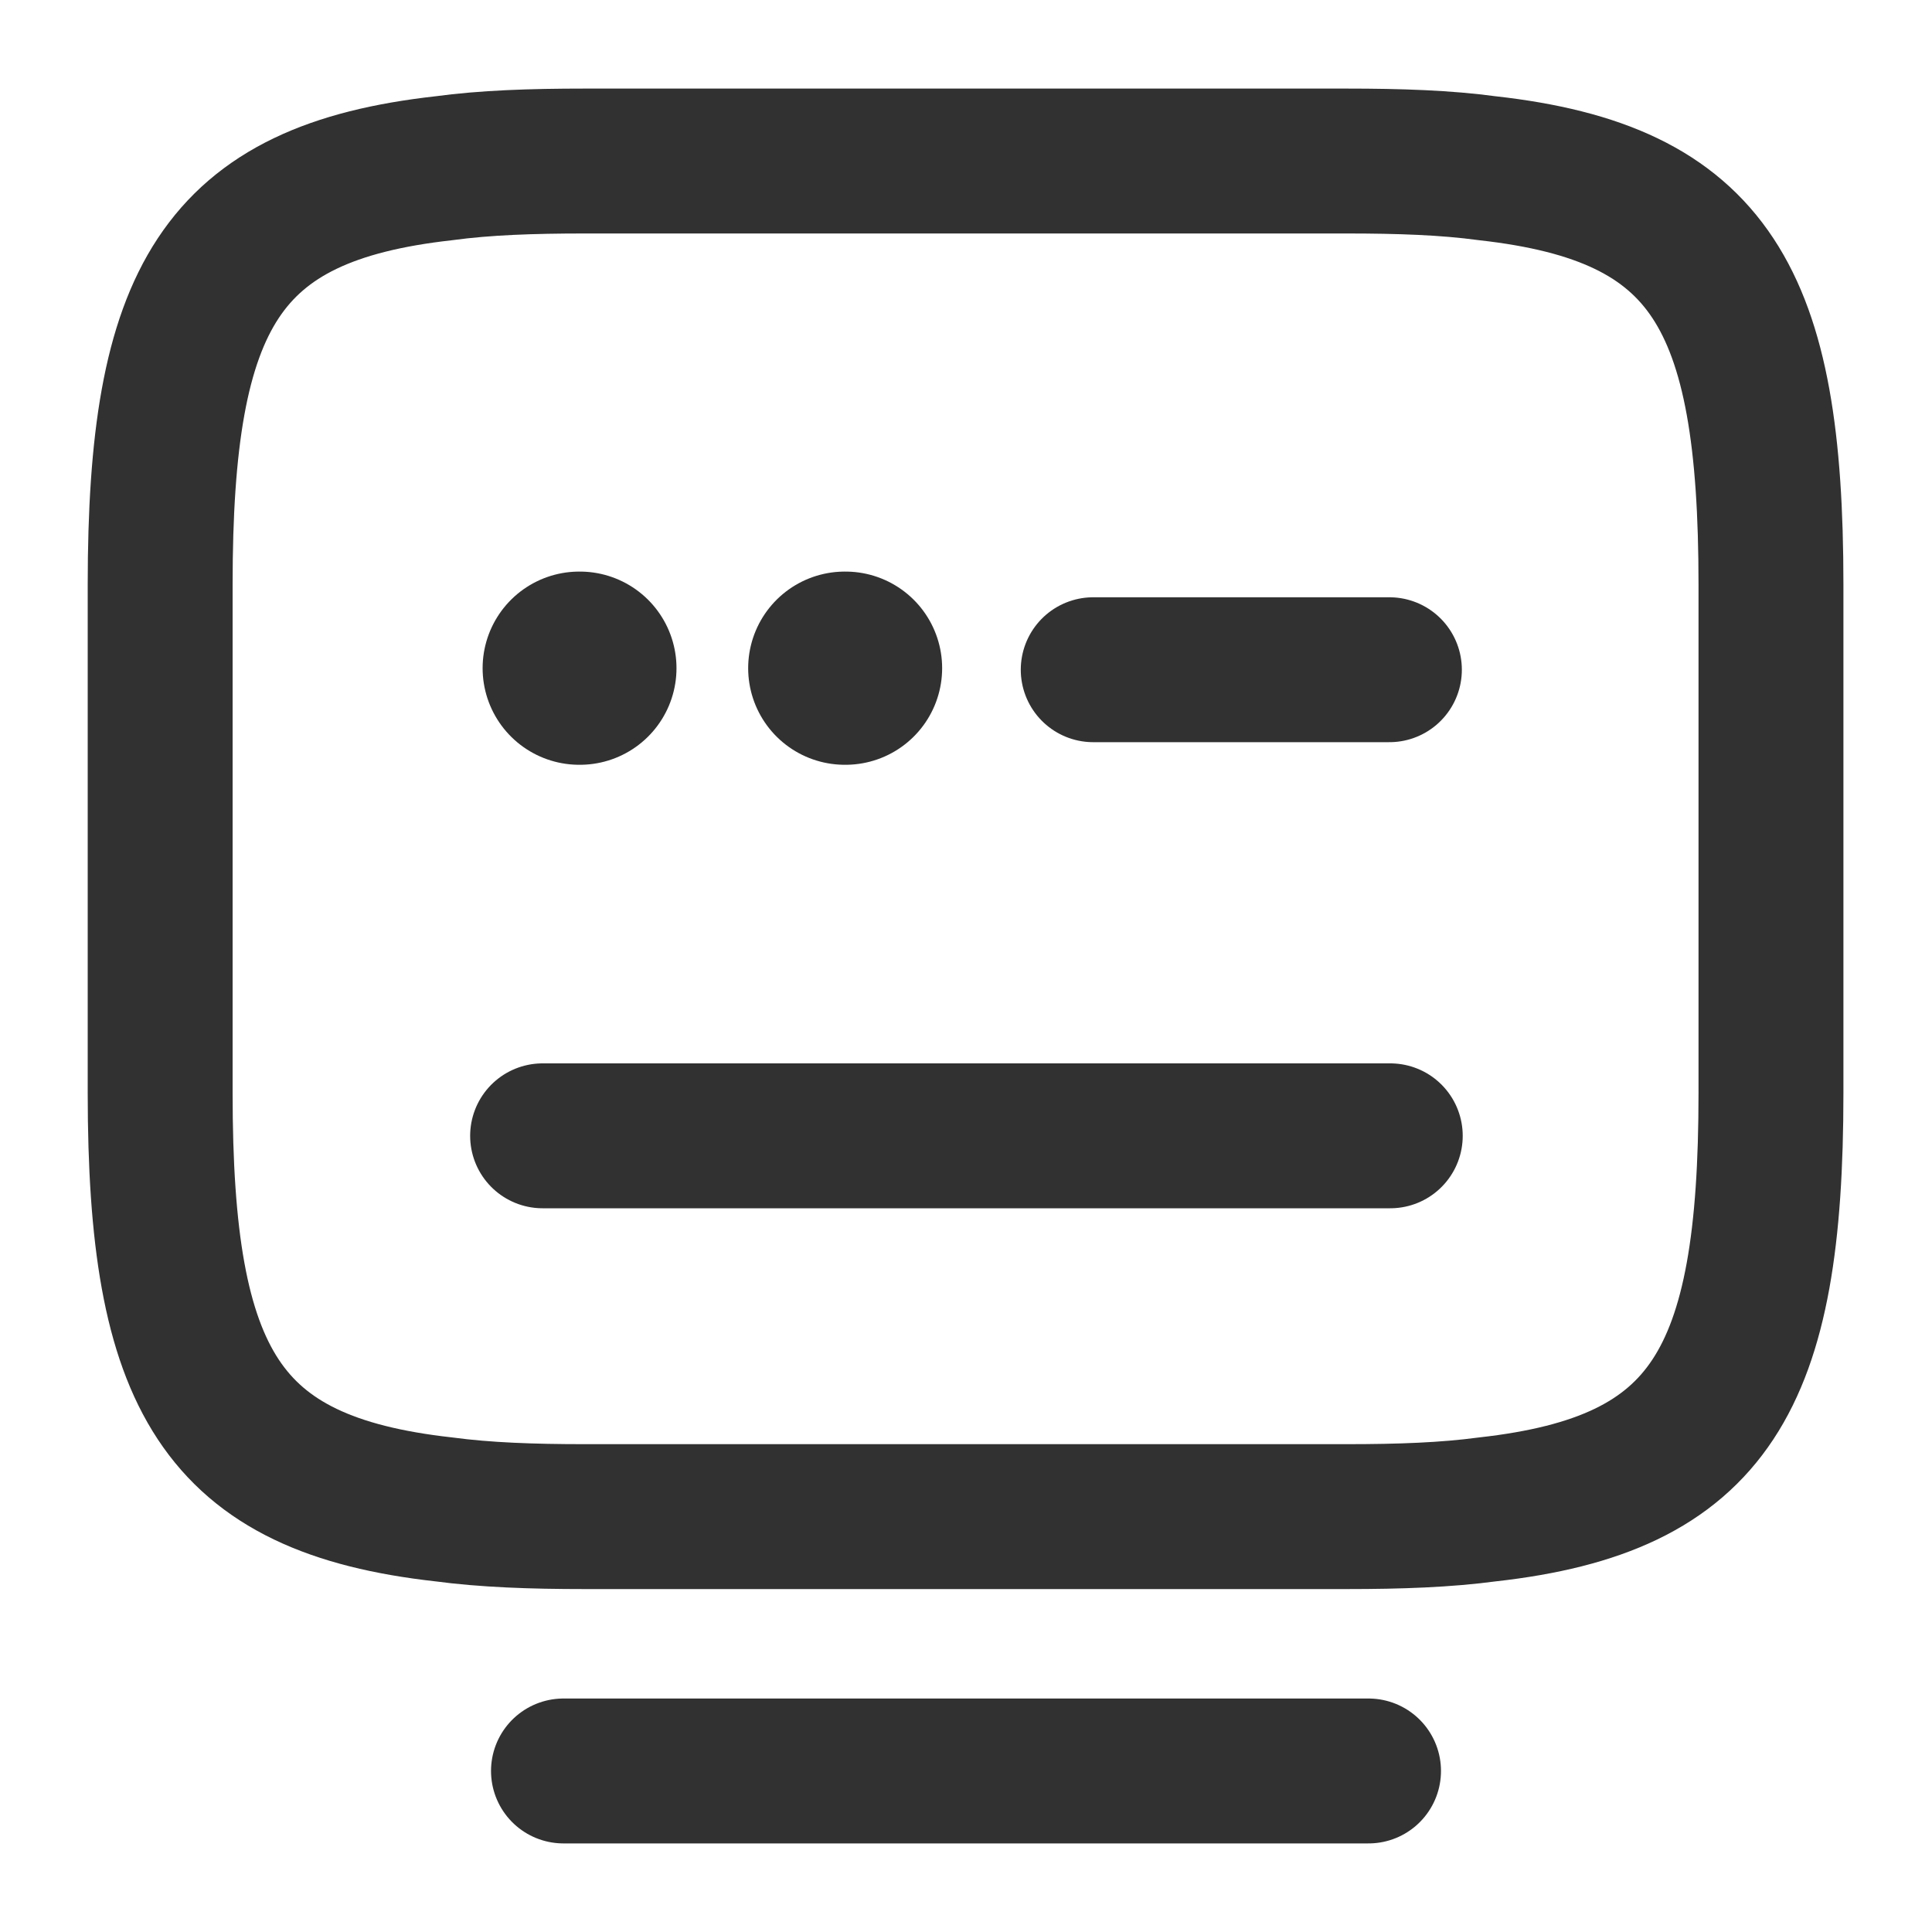 <svg width="20" height="20" viewBox="0 0 20 20" fill="none" xmlns="http://www.w3.org/2000/svg">
<path d="M6.05 1.667H13.942C14.483 1.667 14.967 1.683 15.4 1.742C17.708 2 18.333 3.083 18.333 6.05V11.317C18.333 14.283 17.708 15.367 15.4 15.625C14.967 15.683 14.492 15.7 13.942 15.7H6.05C5.508 15.7 5.025 15.683 4.592 15.625C2.283 15.367 1.658 14.283 1.658 11.317V6.05C1.658 3.083 2.283 2 4.592 1.742C5.025 1.683 5.508 1.667 6.05 1.667Z" stroke="#313131" stroke-width="1.5" stroke-linecap="round" stroke-linejoin="round"/>
<path d="M11.317 6.933H14.383" stroke="#313131" stroke-width="1.5" stroke-linecap="round" stroke-linejoin="round"/>
<path d="M5.617 11.758H5.633H14.392" stroke="#313131" stroke-width="1.5" stroke-linecap="round" stroke-linejoin="round"/>
<path d="M5.833 18.333H14.167" stroke="#313131" stroke-width="1.5" stroke-linecap="round" stroke-linejoin="round"/>
<path d="M5.996 6.917H6.003" stroke="#313131" stroke-width="2" stroke-linecap="round" stroke-linejoin="round"/>
<path d="M8.745 6.917H8.753" stroke="#313131" stroke-width="2" stroke-linecap="round" stroke-linejoin="round"/>
</svg>
